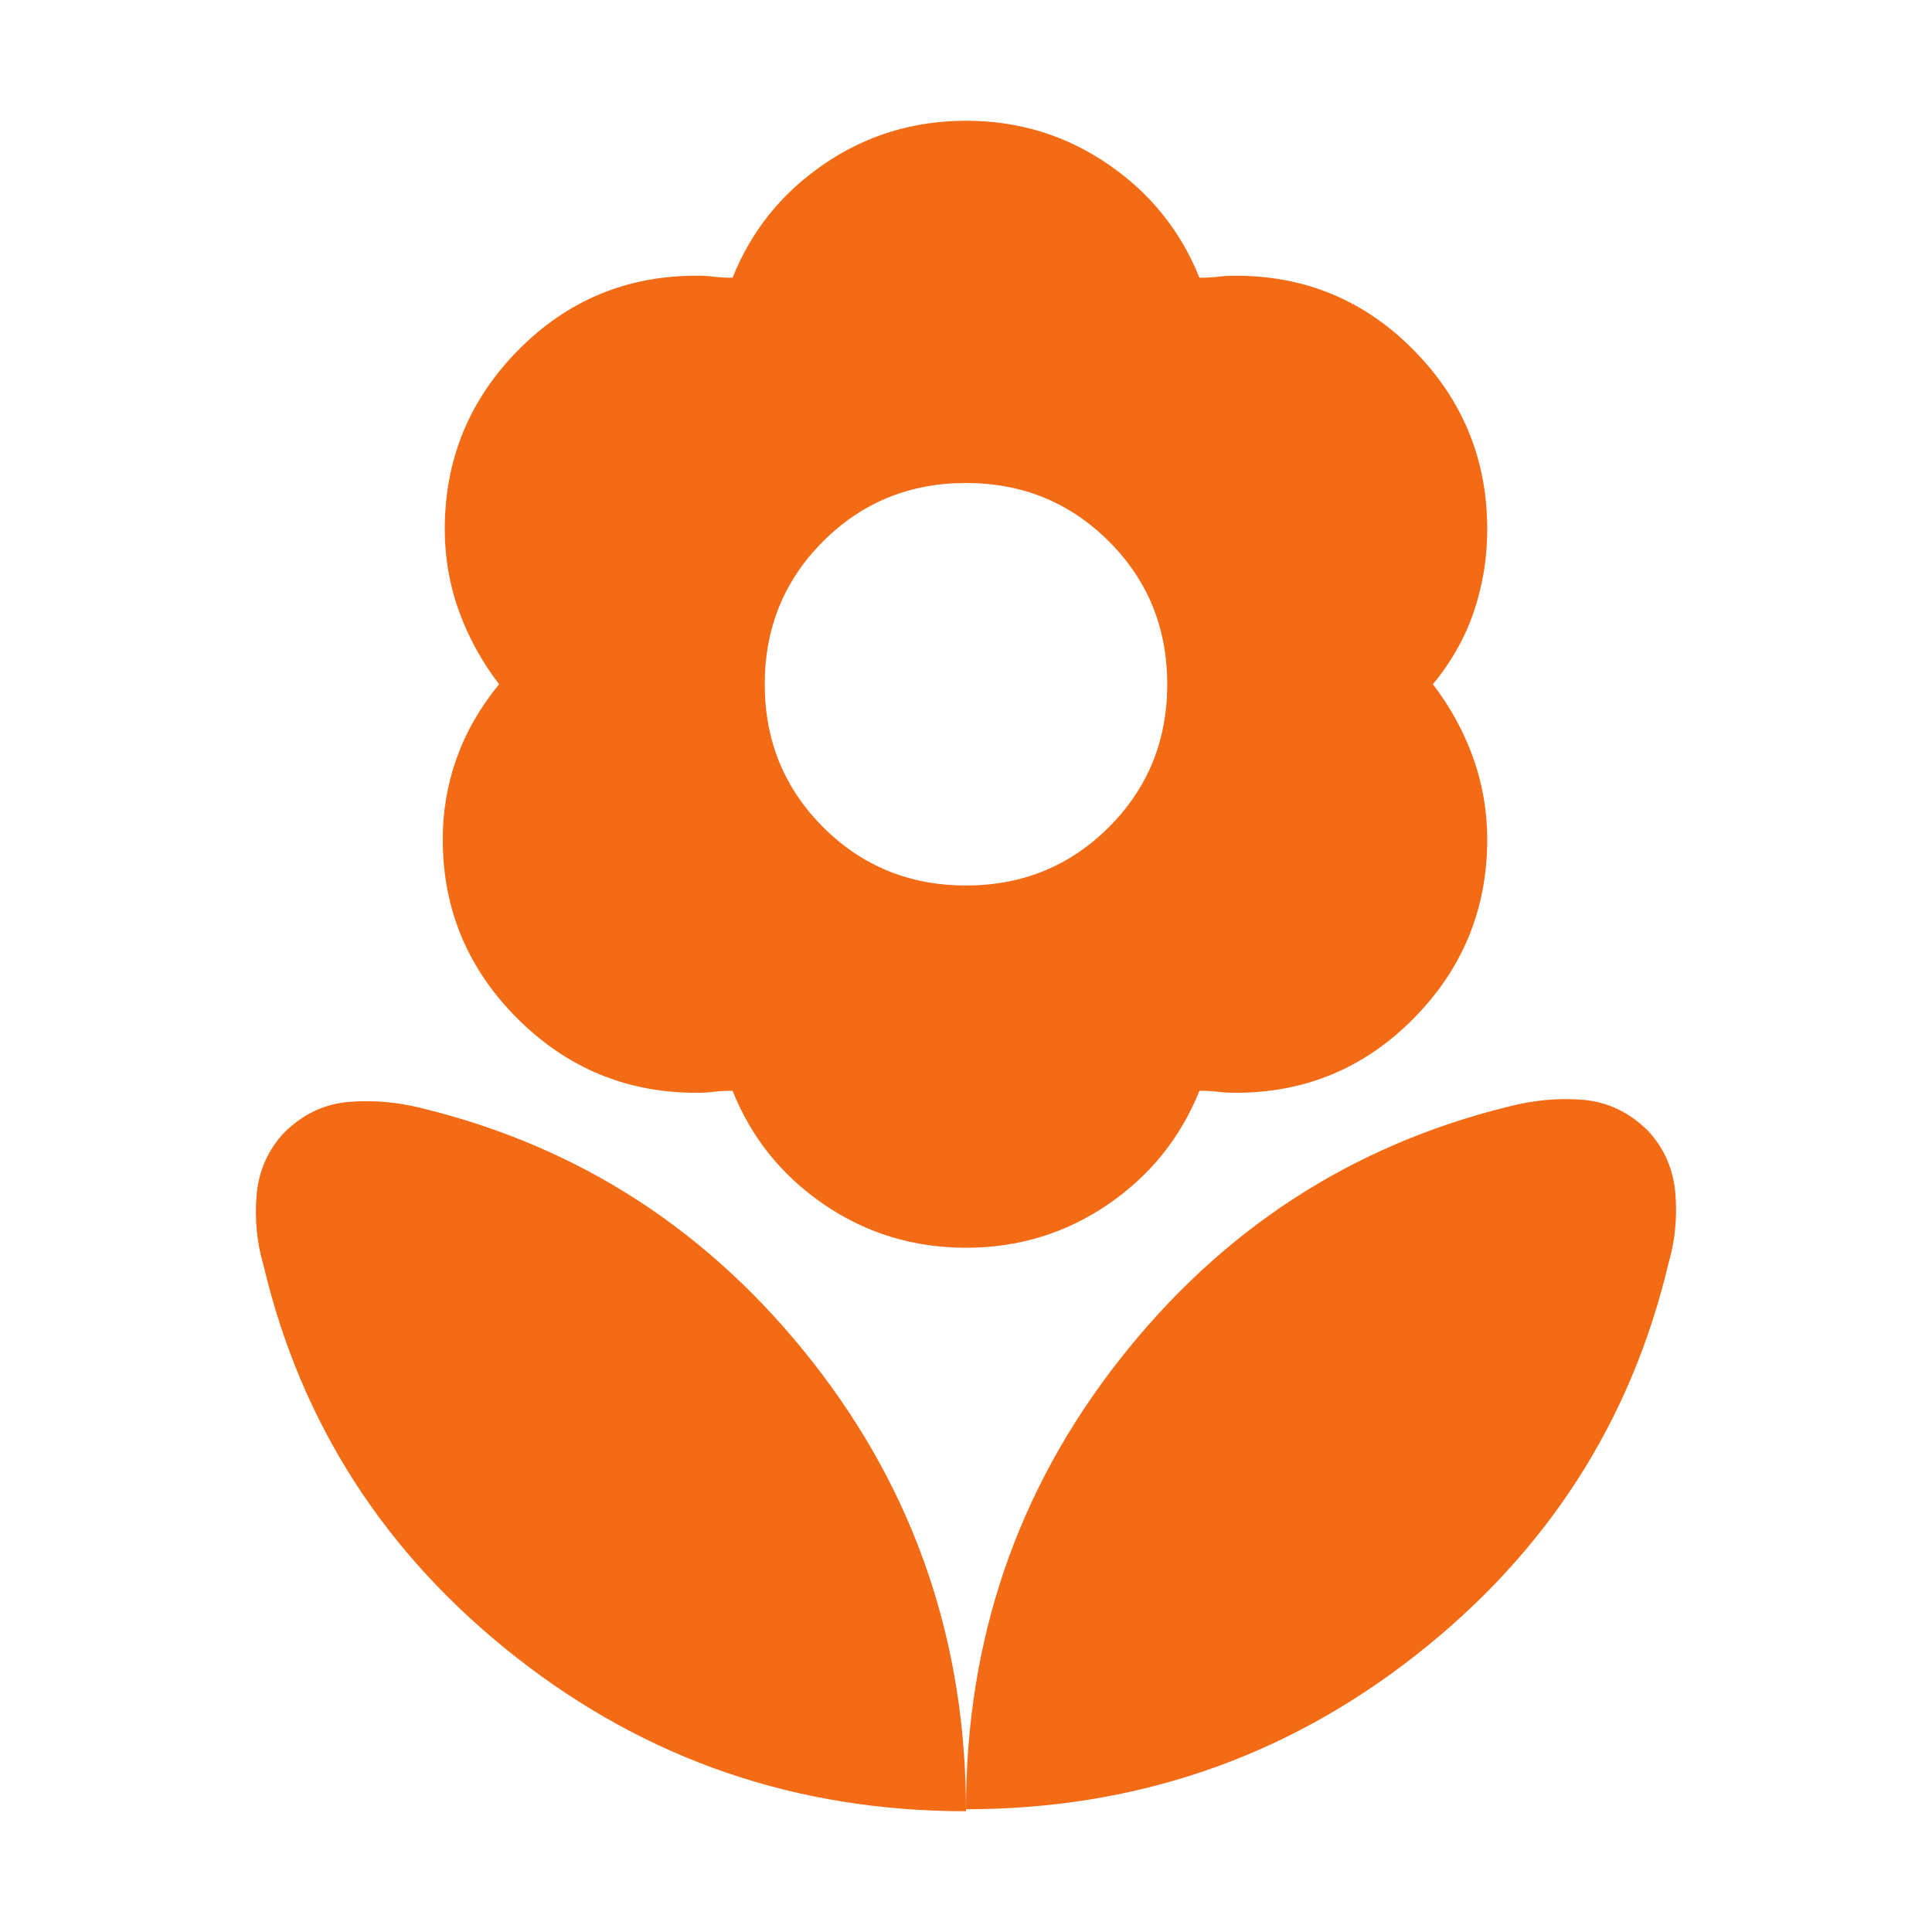 <svg width="24" height="24" viewBox="0 0 24 24" fill="none" xmlns="http://www.w3.org/2000/svg">
<path d="M12 11C12.7 11 13.291 10.758 13.775 10.275C14.258 9.792 14.5 9.2 14.5 8.5C14.5 7.8 14.258 7.208 13.775 6.725C13.291 6.242 12.7 6 12 6C11.3 6 10.708 6.242 10.225 6.725C9.742 7.208 9.5 7.8 9.5 8.5C9.5 9.2 9.742 9.792 10.225 10.275C10.708 10.758 11.3 11 12 11ZM12 15.5C11.35 15.5 10.762 15.321 10.237 14.963C9.712 14.604 9.333 14.133 9.1 13.55C9.017 13.55 8.942 13.554 8.875 13.562C8.808 13.571 8.733 13.575 8.65 13.575C7.783 13.575 7.042 13.267 6.425 12.65C5.808 12.033 5.5 11.292 5.5 10.425C5.5 10.075 5.558 9.738 5.675 9.412C5.792 9.088 5.967 8.783 6.2 8.5C5.983 8.217 5.817 7.912 5.7 7.588C5.583 7.263 5.525 6.925 5.525 6.575C5.525 5.708 5.829 4.967 6.437 4.35C7.046 3.733 7.783 3.425 8.65 3.425C8.733 3.425 8.808 3.429 8.875 3.438C8.942 3.446 9.017 3.45 9.1 3.45C9.333 2.867 9.712 2.396 10.237 2.038C10.762 1.679 11.35 1.5 12 1.5C12.65 1.5 13.237 1.679 13.762 2.038C14.287 2.396 14.666 2.867 14.9 3.45C14.983 3.45 15.058 3.446 15.125 3.438C15.191 3.429 15.267 3.425 15.35 3.425C16.216 3.425 16.954 3.733 17.562 4.35C18.171 4.967 18.475 5.708 18.475 6.575C18.475 6.925 18.421 7.263 18.312 7.588C18.204 7.912 18.033 8.217 17.8 8.5C18.017 8.783 18.183 9.088 18.3 9.412C18.416 9.738 18.475 10.075 18.475 10.425C18.475 11.292 18.171 12.033 17.562 12.65C16.954 13.267 16.216 13.575 15.35 13.575C15.267 13.575 15.191 13.571 15.125 13.562C15.058 13.554 14.983 13.55 14.9 13.55C14.666 14.133 14.287 14.604 13.762 14.963C13.237 15.321 12.65 15.5 12 15.5ZM12 22.475C12 20.375 12.633 18.517 13.9 16.9C15.166 15.283 16.775 14.233 18.725 13.75C19.041 13.667 19.354 13.637 19.662 13.662C19.971 13.688 20.241 13.817 20.475 14.05C20.675 14.267 20.787 14.525 20.812 14.825C20.837 15.125 20.808 15.417 20.725 15.7C20.258 17.667 19.212 19.288 17.587 20.562C15.962 21.837 14.1 22.475 12 22.475ZM12 22.5C12 20.4 11.367 18.542 10.1 16.925C8.833 15.308 7.225 14.258 5.275 13.775C4.958 13.692 4.646 13.662 4.337 13.688C4.029 13.713 3.758 13.842 3.525 14.075C3.325 14.292 3.212 14.55 3.187 14.85C3.162 15.15 3.192 15.442 3.275 15.725C3.742 17.692 4.787 19.312 6.412 20.587C8.037 21.863 9.9 22.5 12 22.5Z" fill="#F46B16"/>
</svg>
